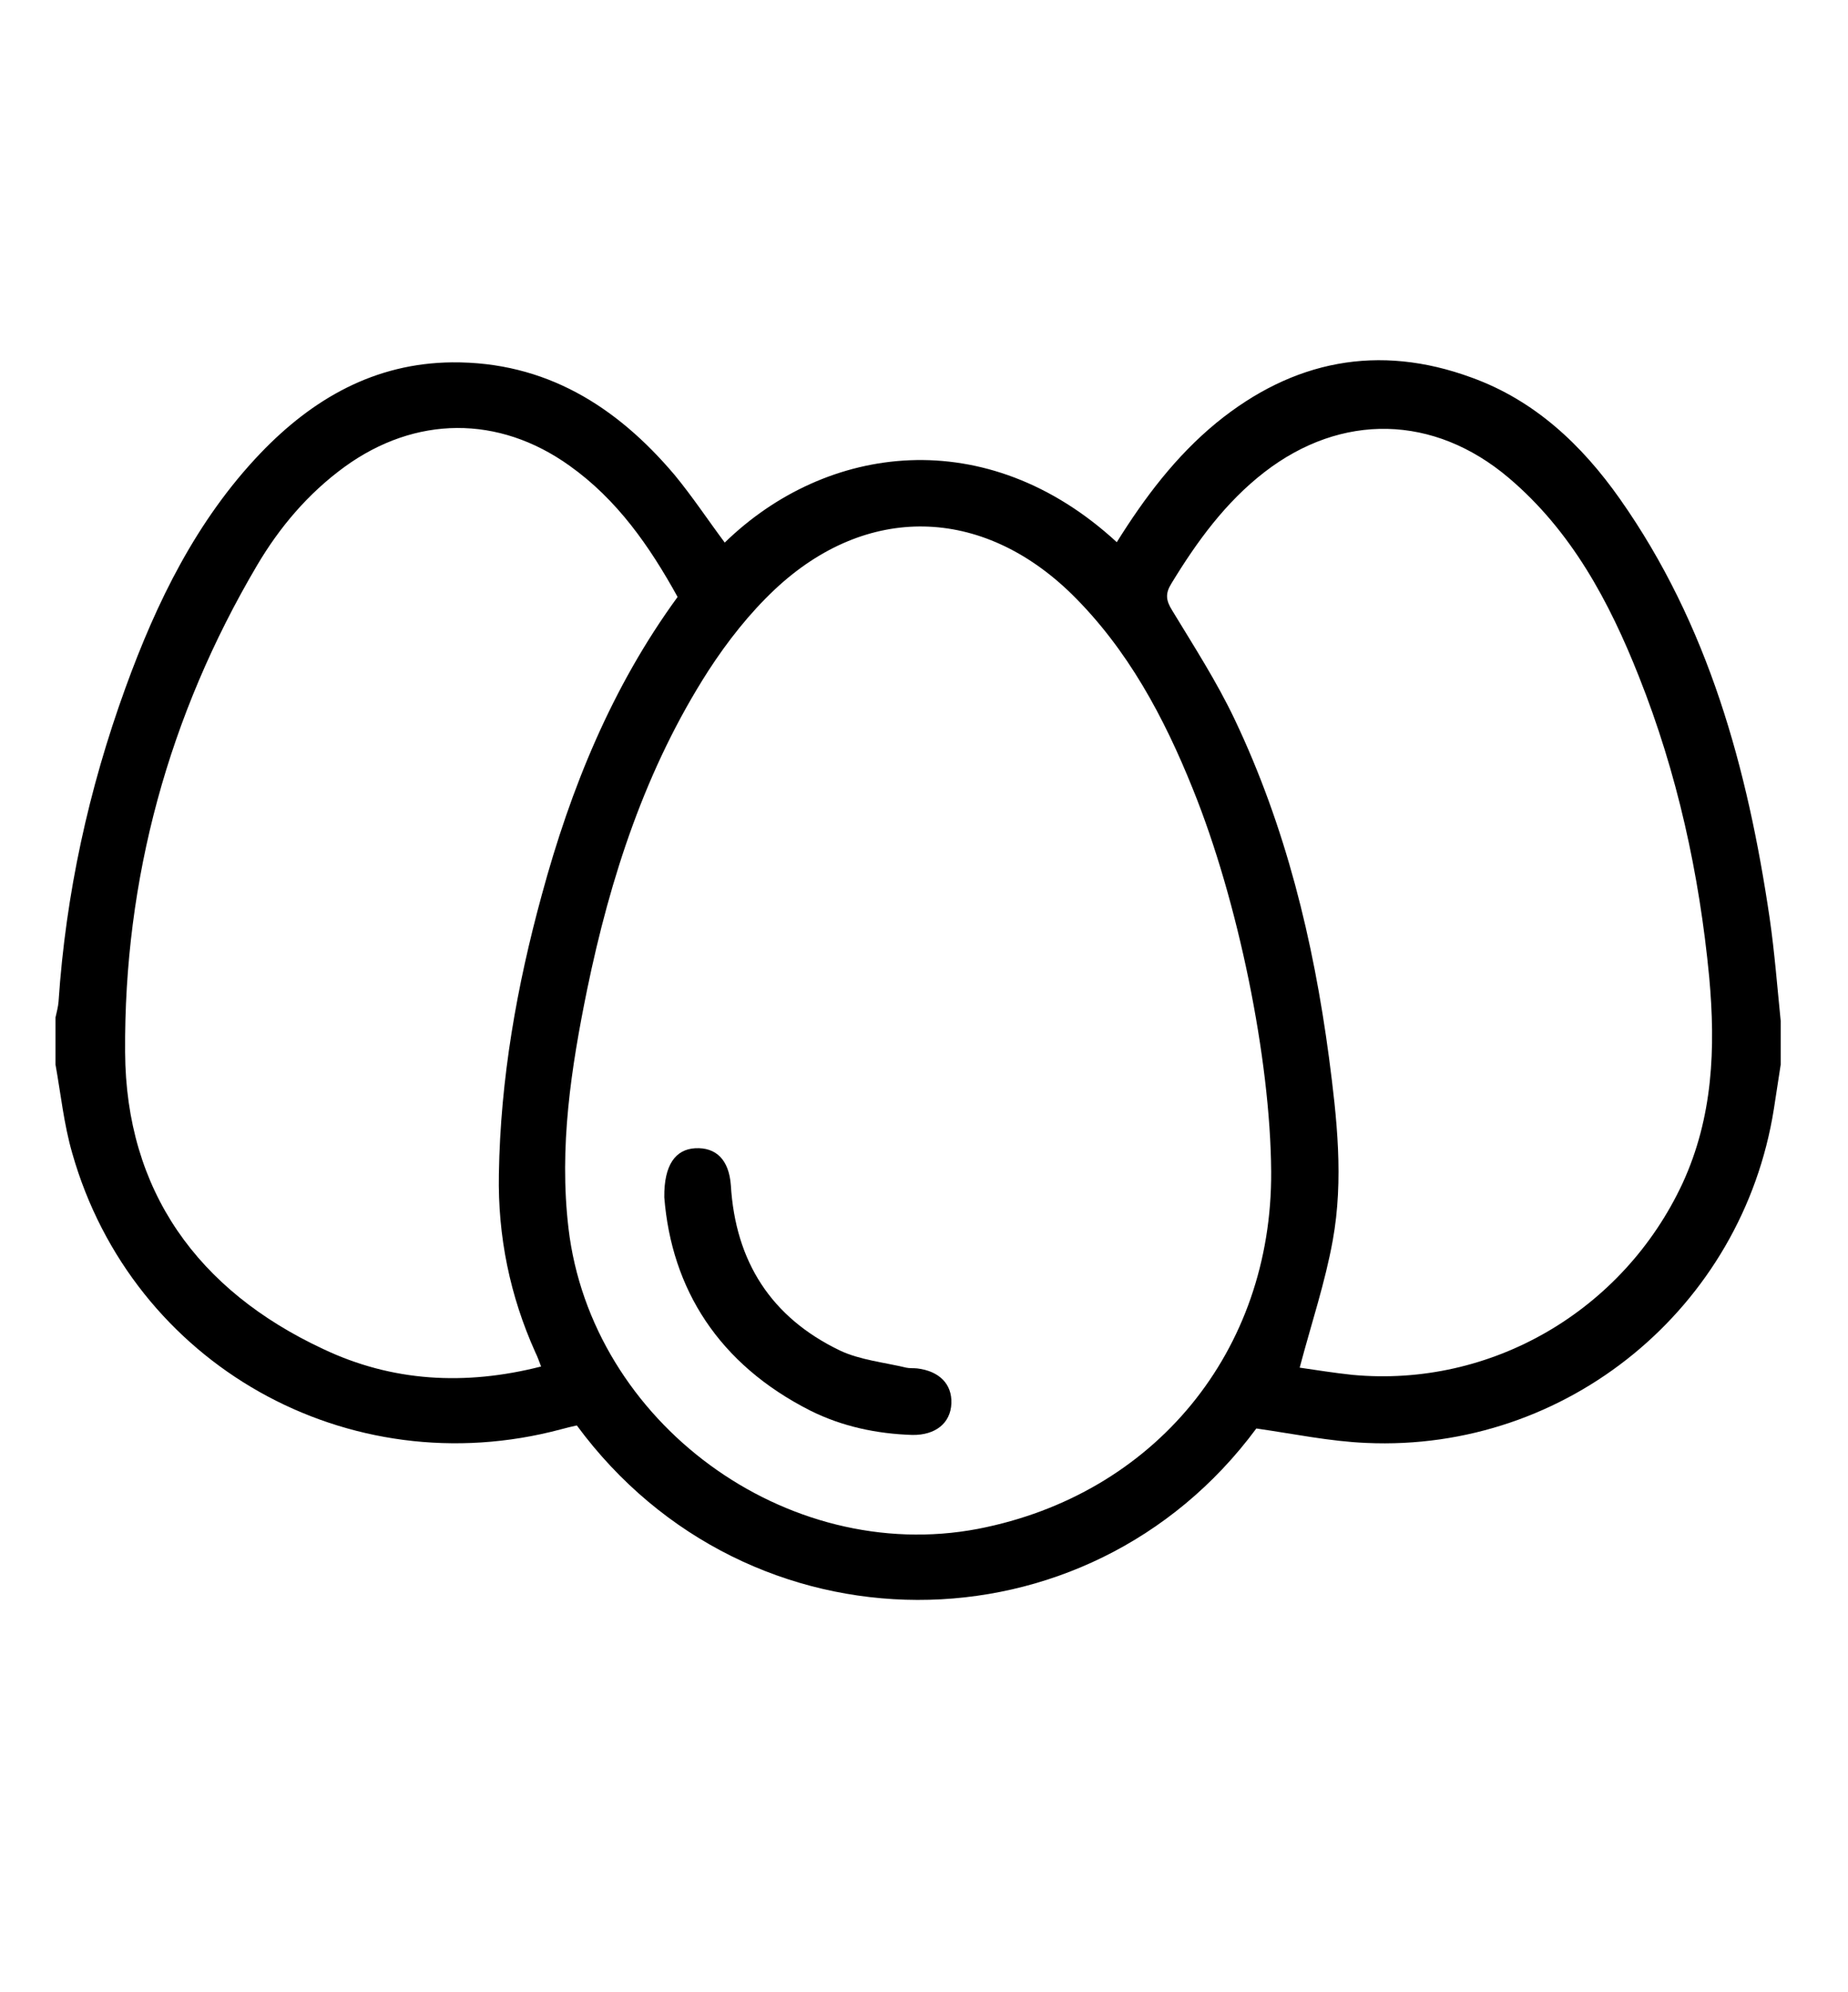 <?xml version="1.0" encoding="utf-8"?>
<svg version="1.1" id="Слой_1" xmlns="http://www.w3.org/2000/svg" xmlns:xlink="http://www.w3.org/1999/xlink" x="0px" y="0px"
	 viewBox="0 0 486 524" style="enable-background:new 0 0 486 524;" xml:space="preserve">
<path d="M468.3,268.5c0,3.8,0,7.7,0,11.5c-0.6,3.9-1.2,7.8-1.8,11.7c-8.3,52.3-54.4,90.2-107.2,87.8c-9.6-0.4-19.1-2.4-28.9-3.8
	c-44.5,60.2-133.7,60.3-178.7-0.8c-1.3,0.3-2.7,0.6-4.1,1c-56,15-112.8-17-128.6-72.6c-2.2-7.6-3-15.5-4.4-23.3c0-4.1,0-8.3,0-12.4
	c0.3-1.4,0.7-2.8,0.8-4.2c1.9-28.3,7.9-55.8,17.6-82.5c8.2-22.6,18.7-44.1,35.5-61.7c13.7-14.3,30-23.7,50.4-23.9
	c24.5-0.2,43.2,11.5,58.5,29.6c4.7,5.7,8.8,11.9,13.2,17.8c26.7-26,68.8-31.7,103.1-0.1c7.3-11.7,15.5-22.6,26.2-31.4
	c20.1-16.4,42.6-20.9,67.1-11.9c16.6,6,29,17.7,39,31.9c23.3,33.1,33.6,70.9,39.4,110.3C466.7,250.5,467.4,259.6,468.3,268.5z
	 M334.3,308.1c-0.2-29.7-8.7-71.2-20.6-100.6c-7.6-18.9-17.1-36.7-31.8-51.2c-23.7-23.2-54-23.9-78.1-1.3
	c-6.7,6.3-12.5,13.7-17.5,21.4c-16.5,25.7-25.8,54.3-31.9,83.9c-4.2,20.6-7.4,41.4-4.9,62.7c6,51.1,57.3,88.7,107.7,79.1
	C303.6,393.1,334.6,355.4,334.3,308.1z M142.3,359.4c-0.6-1.6-1-2.7-1.5-3.7c-6.7-14.9-9.9-30.5-9.6-46.9c0.4-25,4.7-49.4,11.3-73.5
	c7.6-28,18.4-54.6,35.7-78.3c-7.4-13.4-15.9-25.6-28.4-34.5c-18.7-13.4-40.6-13.2-59.2,0.3c-9.6,7-17.1,15.9-23,25.9
	c-23.3,39.5-35,82.5-34.7,128c0.2,36.5,19.1,62.7,52.1,78.1C103.1,363.4,122.3,364.5,142.3,359.4z M341.8,359.7
	c4.2,0.6,9.1,1.4,13.9,1.9c36.5,3.4,71.2-16.9,86.8-50.4c8-17.4,8.7-35.5,7-54.2c-2.6-27.2-8.4-53.7-18.5-79.1
	c-7.8-19.7-17.7-38.2-34.2-52.2c-19.7-16.7-44-17.2-64.3-1.5c-10.2,7.9-17.7,18.2-24.4,29.2c-1.7,2.7-1.5,4.5,0.2,7.2
	c5.7,9.4,11.7,18.7,16.4,28.6c13.4,28.2,20.7,58.1,24.8,88.9c2.1,16,3.9,32.1,1,48.1C348.5,337.3,344.9,348,341.8,359.7z"/>
<path d="M174.7,314.9c-0.1-8.6,3-12.6,8.1-12.9c5.5-0.3,8.9,3,9.4,9.7c1.2,20.1,10.6,34.8,28.7,43.5c5.3,2.5,11.6,3.1,17.4,4.5
	c0.9,0.2,1.9,0.1,2.9,0.2c5.8,0.7,9.2,4.1,9,9.2c-0.2,5.2-4.2,8.4-10.3,8.3c-9.3-0.3-18.4-2.2-26.8-6.4
	C189,358.8,176.6,339,174.7,314.9z"/>
</svg>
